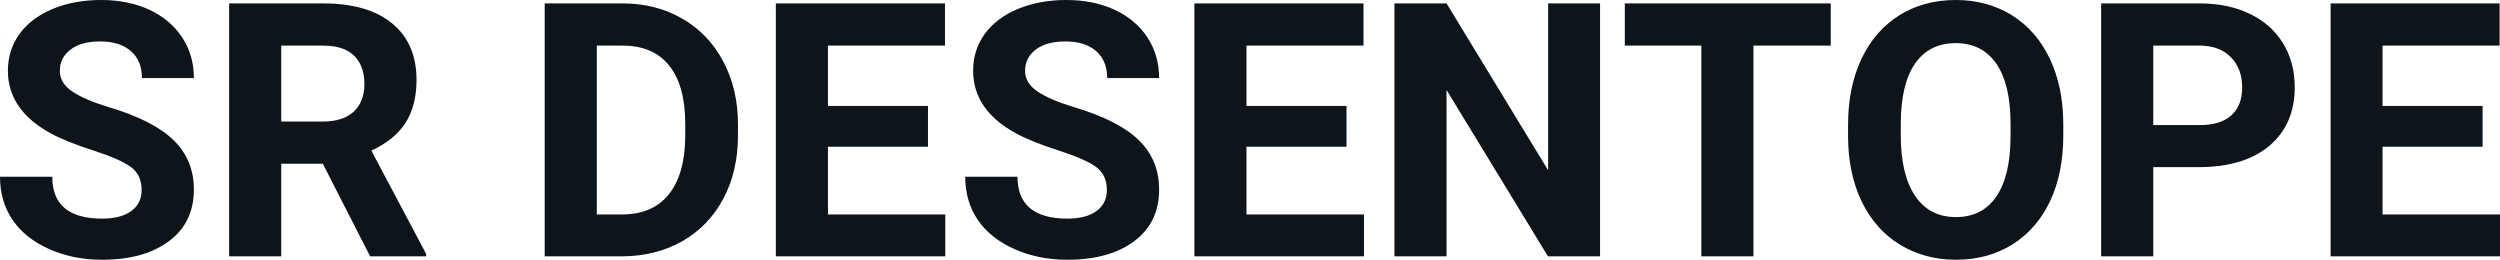 <svg fill="#0d141a" viewBox="0 0 161.696 16.801" height="100%" width="100%" xmlns="http://www.w3.org/2000/svg"><path preserveAspectRatio="none" d="M9.16 12.29L9.16 12.29Q9.16 11.33 8.49 10.82Q7.82 10.31 6.06 9.74Q4.31 9.18 3.29 8.63L3.29 8.63Q0.51 7.12 0.51 4.57L0.51 4.57Q0.51 3.25 1.25 2.21Q2.00 1.17 3.40 0.58Q4.80 0 6.54 0L6.54 0Q8.29 0 9.66 0.63Q11.03 1.27 11.79 2.43Q12.54 3.58 12.54 5.05L12.54 5.05L9.18 5.05Q9.18 3.93 8.47 3.31Q7.76 2.68 6.48 2.68L6.48 2.68Q5.24 2.68 4.56 3.21Q3.87 3.73 3.87 4.58L3.87 4.58Q3.87 5.38 4.68 5.92Q5.48 6.46 7.04 6.93L7.04 6.93Q9.92 7.79 11.23 9.07Q12.54 10.35 12.54 12.26L12.54 12.26Q12.54 14.39 10.94 15.59Q9.33 16.80 6.61 16.80L6.61 16.80Q4.73 16.80 3.18 16.11Q1.63 15.42 0.81 14.22Q0 13.02 0 11.43L0 11.43L3.38 11.43Q3.38 14.14 6.61 14.14L6.61 14.14Q7.82 14.14 8.49 13.65Q9.16 13.16 9.16 12.29ZM23.94 16.58L20.88 10.59L18.19 10.59L18.19 16.58L14.82 16.58L14.82 0.22L20.90 0.22Q23.80 0.22 25.37 1.52Q26.94 2.81 26.94 5.17L26.94 5.17Q26.94 6.84 26.22 7.96Q25.49 9.07 24.02 9.74L24.02 9.74L27.56 16.42L27.56 16.58L23.94 16.58ZM18.19 2.95L18.19 7.86L20.91 7.86Q22.18 7.86 22.88 7.22Q23.57 6.57 23.57 5.44L23.57 5.44Q23.57 4.28 22.92 3.62Q22.26 2.95 20.90 2.95L20.90 2.95L18.19 2.95ZM40.29 16.58L35.23 16.58L35.23 0.22L40.26 0.22Q42.42 0.22 44.12 1.20Q45.82 2.17 46.77 3.96Q47.73 5.75 47.73 8.03L47.73 8.03L47.73 8.78Q47.73 11.06 46.79 12.84Q45.85 14.61 44.15 15.59Q42.44 16.56 40.29 16.58L40.29 16.58ZM40.26 2.95L38.60 2.95L38.60 13.87L40.23 13.87Q42.20 13.87 43.25 12.58Q44.29 11.29 44.32 8.88L44.32 8.88L44.32 8.02Q44.32 5.53 43.28 4.24Q42.25 2.95 40.26 2.95L40.26 2.95ZM60.02 6.85L60.02 9.49L53.55 9.49L53.55 13.87L61.14 13.87L61.14 16.58L50.18 16.58L50.18 0.22L61.12 0.22L61.12 2.95L53.55 2.95L53.55 6.85L60.02 6.85ZM71.59 12.29L71.59 12.29Q71.59 11.33 70.92 10.82Q70.25 10.31 68.49 9.74Q66.74 9.18 65.72 8.63L65.72 8.63Q62.94 7.12 62.94 4.57L62.94 4.57Q62.94 3.25 63.68 2.21Q64.43 1.17 65.83 0.58Q67.23 0 68.97 0L68.97 0Q70.72 0 72.09 0.63Q73.46 1.27 74.22 2.43Q74.97 3.58 74.97 5.05L74.97 5.05L71.61 5.05Q71.61 3.93 70.90 3.31Q70.19 2.68 68.91 2.68L68.91 2.68Q67.67 2.68 66.99 3.21Q66.30 3.73 66.30 4.58L66.30 4.58Q66.30 5.38 67.11 5.92Q67.91 6.46 69.47 6.93L69.47 6.93Q72.35 7.79 73.66 9.07Q74.97 10.35 74.97 12.26L74.97 12.26Q74.97 14.39 73.37 15.59Q71.76 16.80 69.04 16.80L69.04 16.80Q67.16 16.80 65.61 16.11Q64.06 15.42 63.24 14.22Q62.43 13.02 62.43 11.43L62.43 11.43L65.81 11.43Q65.81 14.14 69.04 14.14L69.04 14.14Q70.25 14.14 70.92 13.65Q71.59 13.16 71.59 12.29ZM87.09 6.85L87.09 9.49L80.62 9.49L80.62 13.87L88.22 13.87L88.22 16.58L77.25 16.58L77.25 0.22L88.19 0.22L88.19 2.95L80.62 2.95L80.62 6.85L87.09 6.85ZM103.49 0.22L103.49 16.58L100.12 16.58L93.56 5.82L93.56 16.58L90.19 16.58L90.19 0.22L93.56 0.22L100.13 11.01L100.13 0.22L103.49 0.22ZM118.41 0.22L118.41 2.95L113.41 2.95L113.41 16.58L110.04 16.58L110.04 2.95L105.09 2.95L105.09 0.22L118.41 0.22ZM133.45 8.04L133.45 8.77Q133.45 11.19 132.60 13.00Q131.74 14.82 130.16 15.81Q128.57 16.80 126.51 16.80L126.51 16.80Q124.48 16.80 122.88 15.82Q121.29 14.85 120.41 13.03Q119.54 11.22 119.53 8.86L119.53 8.86L119.53 8.05Q119.53 5.64 120.40 3.80Q121.27 1.97 122.86 0.98Q124.44 0 126.49 0Q128.53 0 130.12 0.98Q131.71 1.97 132.58 3.80Q133.45 5.64 133.45 8.04L133.45 8.04ZM130.04 8.83L130.04 8.03Q130.04 5.46 129.12 4.12Q128.20 2.79 126.49 2.79L126.49 2.79Q124.79 2.79 123.87 4.10Q122.95 5.42 122.94 7.97L122.94 7.97L122.94 8.77Q122.94 11.28 123.86 12.66Q124.78 14.04 126.51 14.04L126.51 14.04Q128.21 14.04 129.12 12.71Q130.03 11.38 130.04 8.83L130.04 8.83ZM142.22 10.81L139.27 10.81L139.27 16.58L135.90 16.58L135.90 0.22L142.28 0.22Q144.12 0.22 145.52 0.90Q146.92 1.57 147.67 2.81Q148.42 4.05 148.42 5.64L148.42 5.64Q148.42 8.04 146.78 9.43Q145.13 10.81 142.22 10.81L142.22 10.81ZM139.27 2.95L139.27 8.09L142.28 8.09Q143.62 8.09 144.32 7.46Q145.02 6.83 145.02 5.66L145.02 5.66Q145.02 4.46 144.31 3.72Q143.60 2.98 142.36 2.95L142.36 2.95L139.27 2.95ZM160.57 6.85L160.57 9.49L154.10 9.49L154.10 13.87L161.70 13.87L161.70 16.58L150.74 16.58L150.74 0.22L161.67 0.22L161.67 2.95L154.10 2.95L154.10 6.85L160.57 6.85Z"></path></svg>